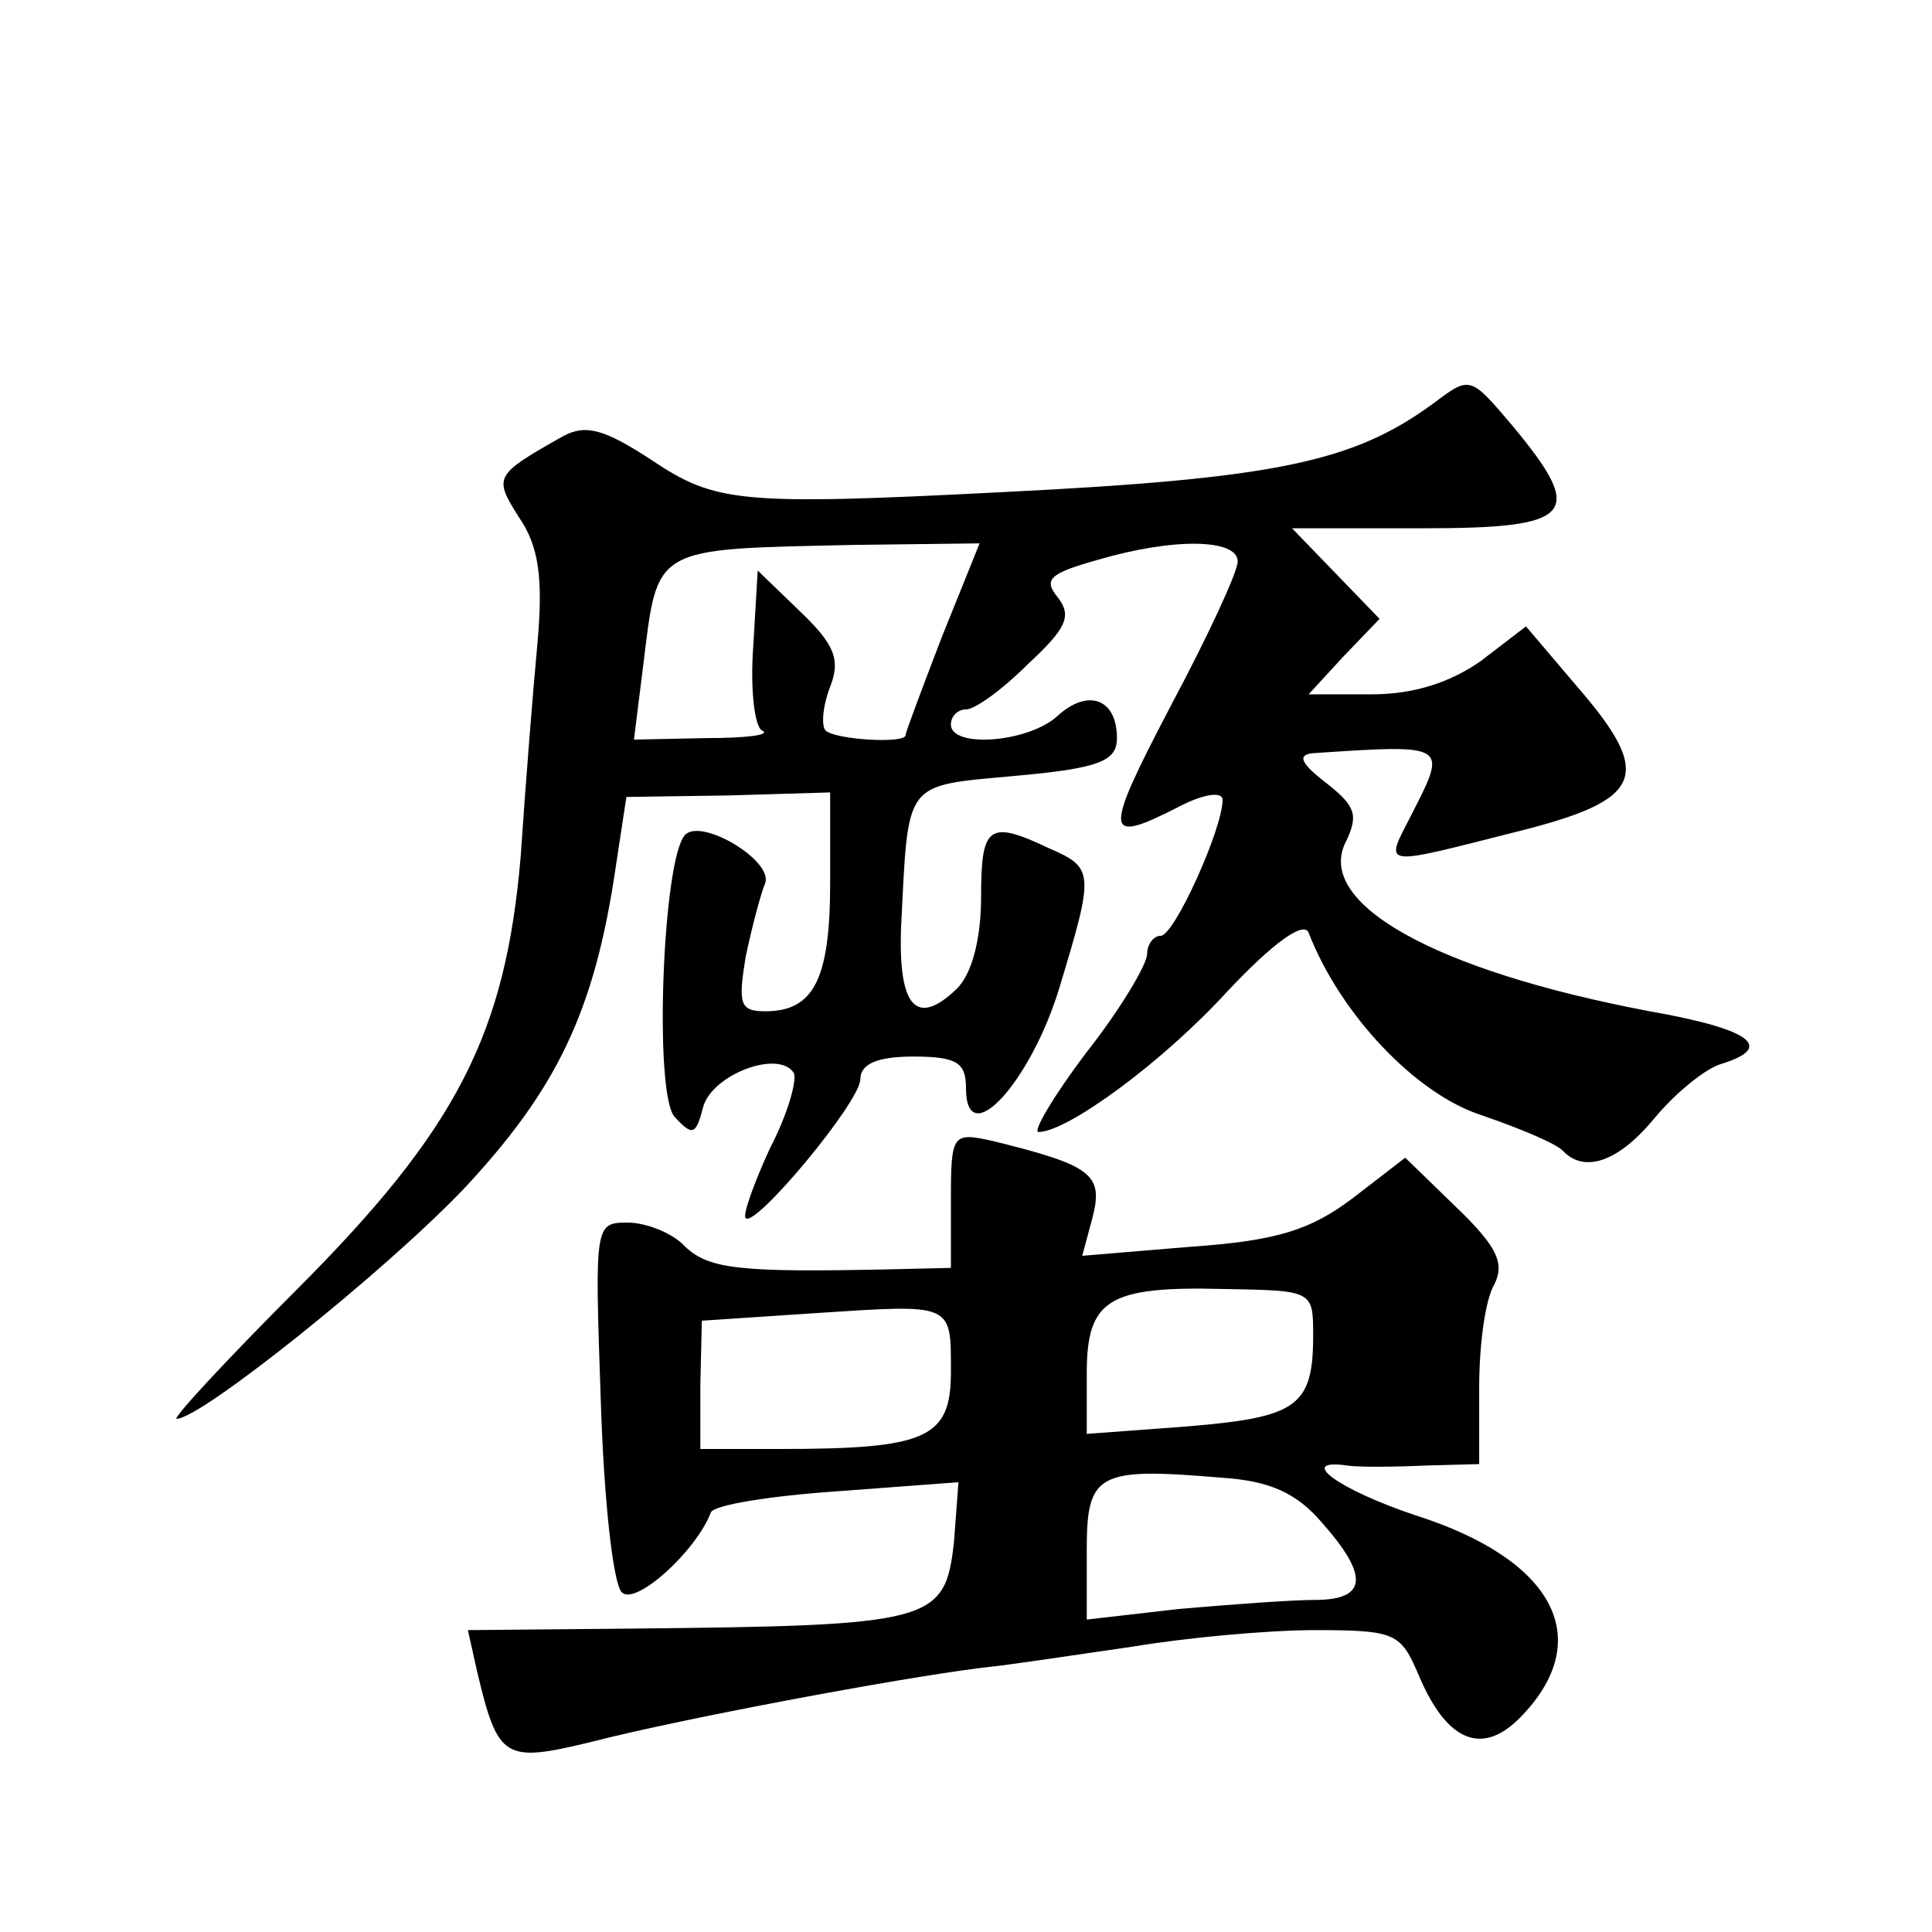 <?xml version="1.0" standalone="no"?>
<!DOCTYPE svg PUBLIC "-//W3C//DTD SVG 20010904//EN"
 "http://www.w3.org/TR/2001/REC-SVG-20010904/DTD/svg10.dtd">
<svg version="1.0" xmlns="http://www.w3.org/2000/svg"
 width="128pt" height="128pt" viewBox="0 0 128 128"
 preserveAspectRatio="xMidYMid meet">
<g transform="translate(0,128) scale(0.1,-0.1)"
fill="#0" stroke="none">
<path d="M950 1013 c-53 -39 -104 -50 -285 -59 -175 -9 -191 -7 -233 21 -32 21
-44 24 -59 16 -46 -26 -46 -27 -29 -54 13 -19 16 -40 12 -84 -3 -32 -8 -95 -11
-140 -10 -118 -42 -181 -149 -288 -47 -47 -82 -85 -79 -85 16 0 136 96 189 151
63 67 88 119 102 215 l7 46 68 1 67 2 0 -60 c0 -64 -11 -85 -43 -85 -17 0 -18 5
-13 36 4 19 10 42 13 49 5 15 -42 43 -53 32 -15 -15 -21 -172 -7 -187 12 -13 14
-12 19 7 6 21 50 38 60 22 2 -5 -4 -27 -16 -50 -11 -24 -18 -44 -16 -46 6 -7 76
77 76 92 0 10 11 15 35 15 29 0 35 -4 35 -21 0 -43 43 4 62 67 23 76 23 79 -7 92
-40 19 -45 15 -45 -32 0 -28 -6 -51 -16 -61 -27 -26 -39 -12 -37 41 5 98 1 93 76
100 56 5 67 10 67 25 0 26 -19 33 -39 15 -19 -18 -71 -22 -71 -6 0 6 5 10 10 10
6 0 24 13 41 30 26 24 29 32 20 44 -10 12 -6 16 26 25 51 15 93 14 93 -1 0 -7 -20
-50 -44 -95 -45 -86 -45 -93 4 -68 17 9 30 11 30 5 0 -19 -32 -90 -41 -90 -5 0
-9 -6 -9 -12 0 -7 -18 -37 -40 -65 -22 -29 -36 -53 -32 -53 19 0 82 46 125 93 31
33 51 47 54 39 21 -54 71 -107 115 -121 26 -9 50 -19 54 -24 14 -14 36 -7 60 22
14 17 34 33 44 36 36 11 21 23 -47 35 -143 27 -223 72 -201 113 8 17 6 23 -13 38
-17 13 -20 19 -9 20 90 6 89 6 65 -41 -18 -35 -21 -34 70 -11 84 21 91 37 40 96
l-34 40 -30 -23 c-20 -14 -44 -22 -72 -22 l-42 0 23 25 24 25 -29 30 -29 30 87
0 c100 0 108 9 59 68 -28 33 -28 33 -52 15z m-326 -155 c-13 -34 -24 -63 -24 -65
0 -6 -47 -3 -53 3 -3 3 -2 16 3 29 7 18 3 28 -20 50 l-28 27 -3 -51 c-2 -28 1 -53
6 -55 6 -3 -11 -5 -37 -5 l-48 -1 6 48 c10 81 5 78 141 81 l82 1 -25 -62z M630
485 l0 -45 -42 -1 c-97 -2 -118 0 -134 15 -8 9 -26 16 -38 16 -22 0 -22 -1 -18
-117 2 -65 8 -122 14 -128 9 -9 49 27 59 53 2 5 40 11 84 14 l80 6 -3 -40 c-6 -53
-14 -55 -215 -57 l-107 -1 6 -27 c14 -59 18 -61 76 -47 58 15 202 42 258 49 20
2 65 9 100 14 36 6 90 11 121 11 54 0 57 -2 69 -30 19 -45 43 -54 69 -26 48 51
20 103 -71 132 -51 17 -80 38 -45 33 6 -1 29 -1 50 0 l37 1 0 51 c0 28 4 58 10
68 7 14 2 25 -25 51 l-34 33 -35 -27 c-28 -21 -50 -28 -107 -32 l-72 -6 7 26 c7
28 -1 34 -66 50 -27 6 -28 5 -28 -39z m240 -90 c0 -47 -11 -54 -83 -60 l-67 -5
0 40 c0 49 14 58 91 56 59 -1 59 -1 59 -31z m-240 -24 c0 -44 -16 -51 -114 -51
l-52 0 0 43 1 42 75 5 c92 6 90 7 90 -39z m246 -100 c31 -35 30 -51 -5 -51 -15
0 -56 -3 -90 -6 l-61 -7 0 46 c0 51 7 55 89 48 32 -2 50 -10 67 -30z"/>
</g>
</svg>
